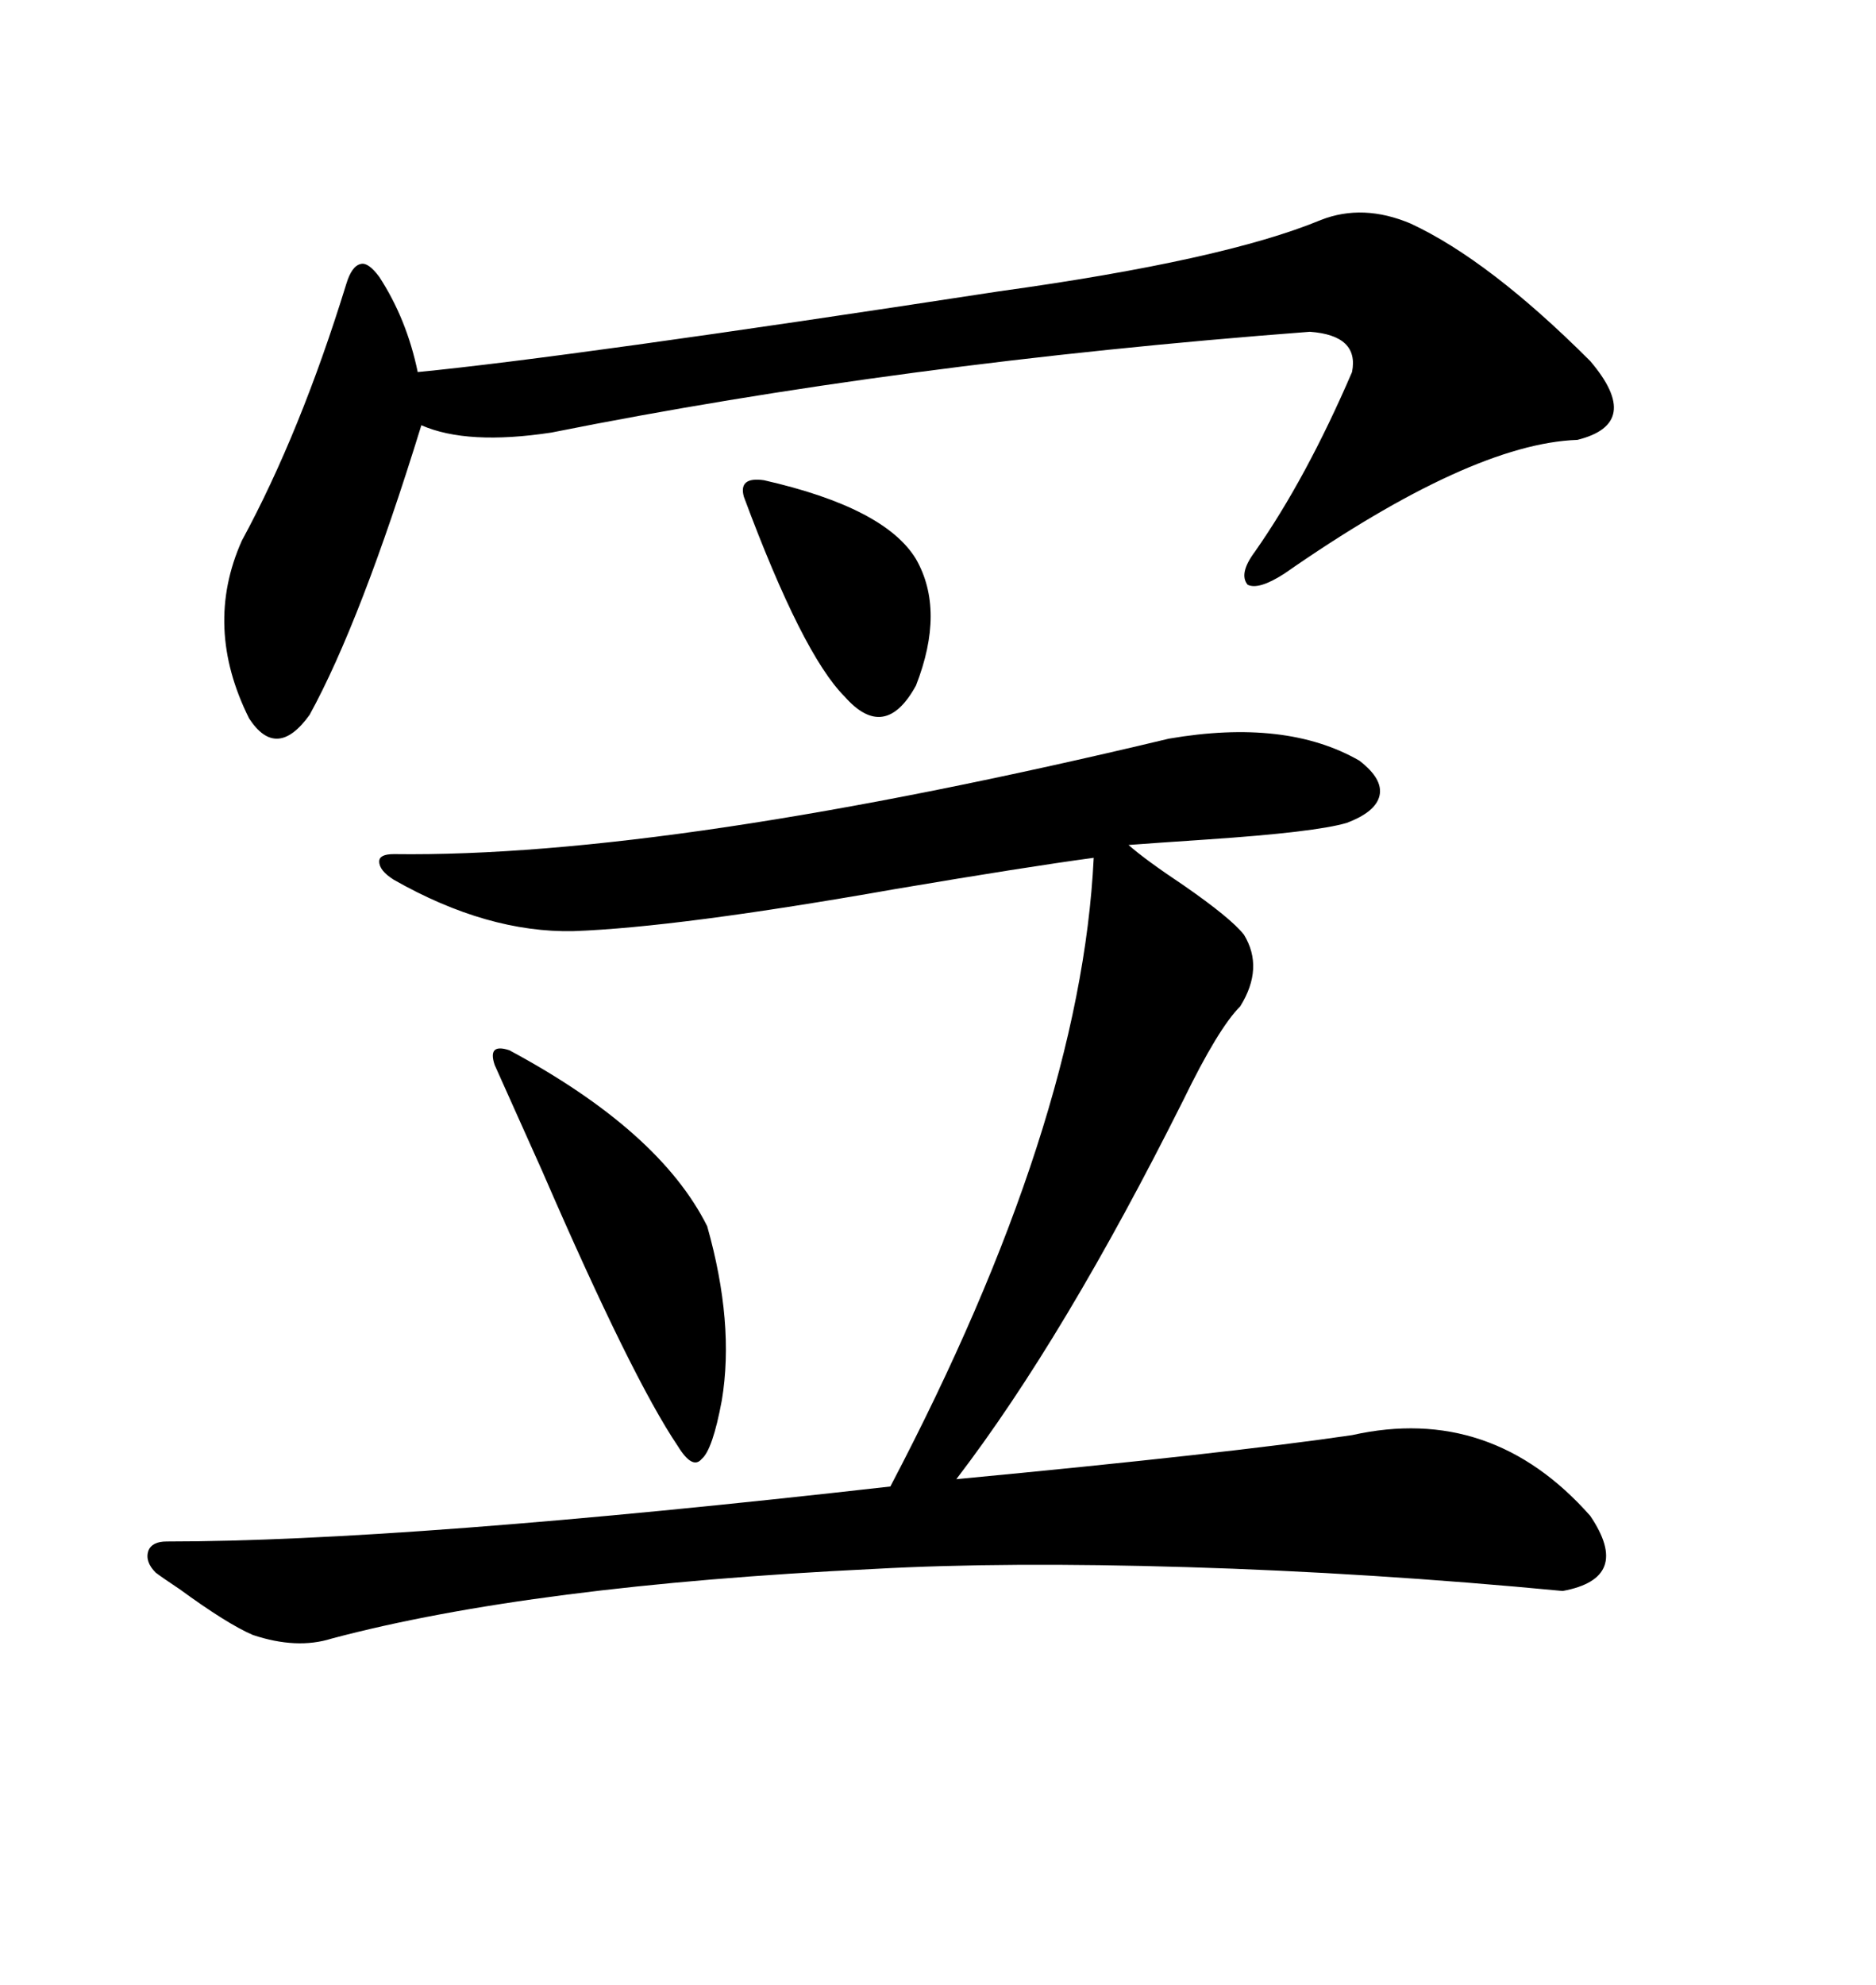 <svg xmlns="http://www.w3.org/2000/svg" xmlns:xlink="http://www.w3.org/1999/xlink" width="300" height="317.285"><path d="M186.91 118.07L186.91 118.07Q205.66 114.84 217.38 121.58L217.38 121.58Q221.19 124.51 220.61 127.15L220.61 127.15Q220.02 129.79 215.33 131.54L215.33 131.54Q210.35 133.01 193.07 134.18L193.07 134.18Q184.28 134.77 180.47 135.06L180.47 135.06Q183.11 137.40 189.26 141.50L189.26 141.50Q196.88 146.78 198.93 149.41L198.93 149.41Q202.15 154.69 198.34 160.84L198.34 160.84Q194.82 164.36 189.26 175.78L189.26 175.78Q170.21 213.87 152.93 236.43L152.93 236.43Q196.29 232.32 216.21 229.39L216.21 229.39Q238.48 224.41 254.30 242.29L254.30 242.29Q261.04 252.25 249.90 254.30L249.90 254.30Q219.14 251.37 189.84 250.49L189.84 250.49Q160.84 249.61 139.75 250.78L139.75 250.78Q84.96 253.42 53.03 261.91L53.03 261.91Q47.46 263.67 40.43 261.33L40.43 261.33Q36.33 259.57 28.71 254.00L28.71 254.00Q26.07 252.25 24.90 251.37L24.90 251.37Q23.14 249.61 23.73 247.85L23.73 247.85Q24.32 246.39 26.66 246.39L26.66 246.39Q64.75 246.39 142.38 237.60L142.38 237.60Q172.85 179.59 174.90 137.11L174.90 137.11Q164.06 138.57 143.26 142.09L143.26 142.09Q108.40 148.24 91.70 148.83L91.70 148.83Q77.93 149.12 62.99 140.63L62.99 140.63Q60.64 139.16 60.64 137.70L60.64 137.70Q60.64 136.52 62.99 136.52L62.99 136.52Q107.23 137.11 186.91 118.07ZM211.23 35.16L211.23 35.16Q217.97 32.52 225.59 35.74L225.59 35.74Q238.18 41.60 254.30 57.71L254.30 57.71Q262.79 67.68 252.25 70.31L252.25 70.31Q235.25 70.90 205.37 91.70L205.37 91.70Q201.27 94.34 199.51 93.46L199.51 93.46Q198.05 91.70 200.68 88.18L200.68 88.18Q208.89 76.46 216.21 59.47L216.21 59.47Q217.38 53.61 209.47 53.03L209.47 53.03Q143.85 58.01 88.18 69.14L88.18 69.14Q74.71 71.19 67.38 67.97L67.38 67.97Q57.71 99.32 49.51 114.26L49.51 114.26Q44.24 121.58 39.84 114.84L39.84 114.84Q32.52 100.20 38.67 86.43L38.67 86.43Q48.05 69.14 55.37 45.41L55.37 45.41Q56.25 42.48 57.71 42.19L57.71 42.19Q58.89 41.89 60.64 44.24L60.64 44.24Q65.04 50.98 66.80 59.47L66.80 59.47Q90.82 57.13 159.67 46.58L159.67 46.58Q195.70 41.60 211.23 35.16ZM81.45 167.87L81.45 167.87Q105.47 180.76 113.09 196.00L113.09 196.00Q117.48 211.52 115.43 223.83L115.43 223.83Q113.96 231.74 112.21 233.20L112.21 233.20Q110.74 234.96 108.40 231.15L108.40 231.15Q101.07 220.31 86.72 187.21L86.72 187.21Q81.74 176.07 79.10 170.21L79.10 170.21Q78.52 168.46 79.10 167.87L79.10 167.87Q79.69 167.29 81.45 167.87ZM122.17 76.76L122.17 76.76Q141.50 81.15 146.48 89.36L146.48 89.36Q151.17 97.56 146.48 109.57L146.48 109.57Q141.50 118.65 135.06 111.33L135.06 111.33Q128.32 104.59 118.95 79.39L118.95 79.39Q118.07 76.17 122.17 76.76Z"/></svg>